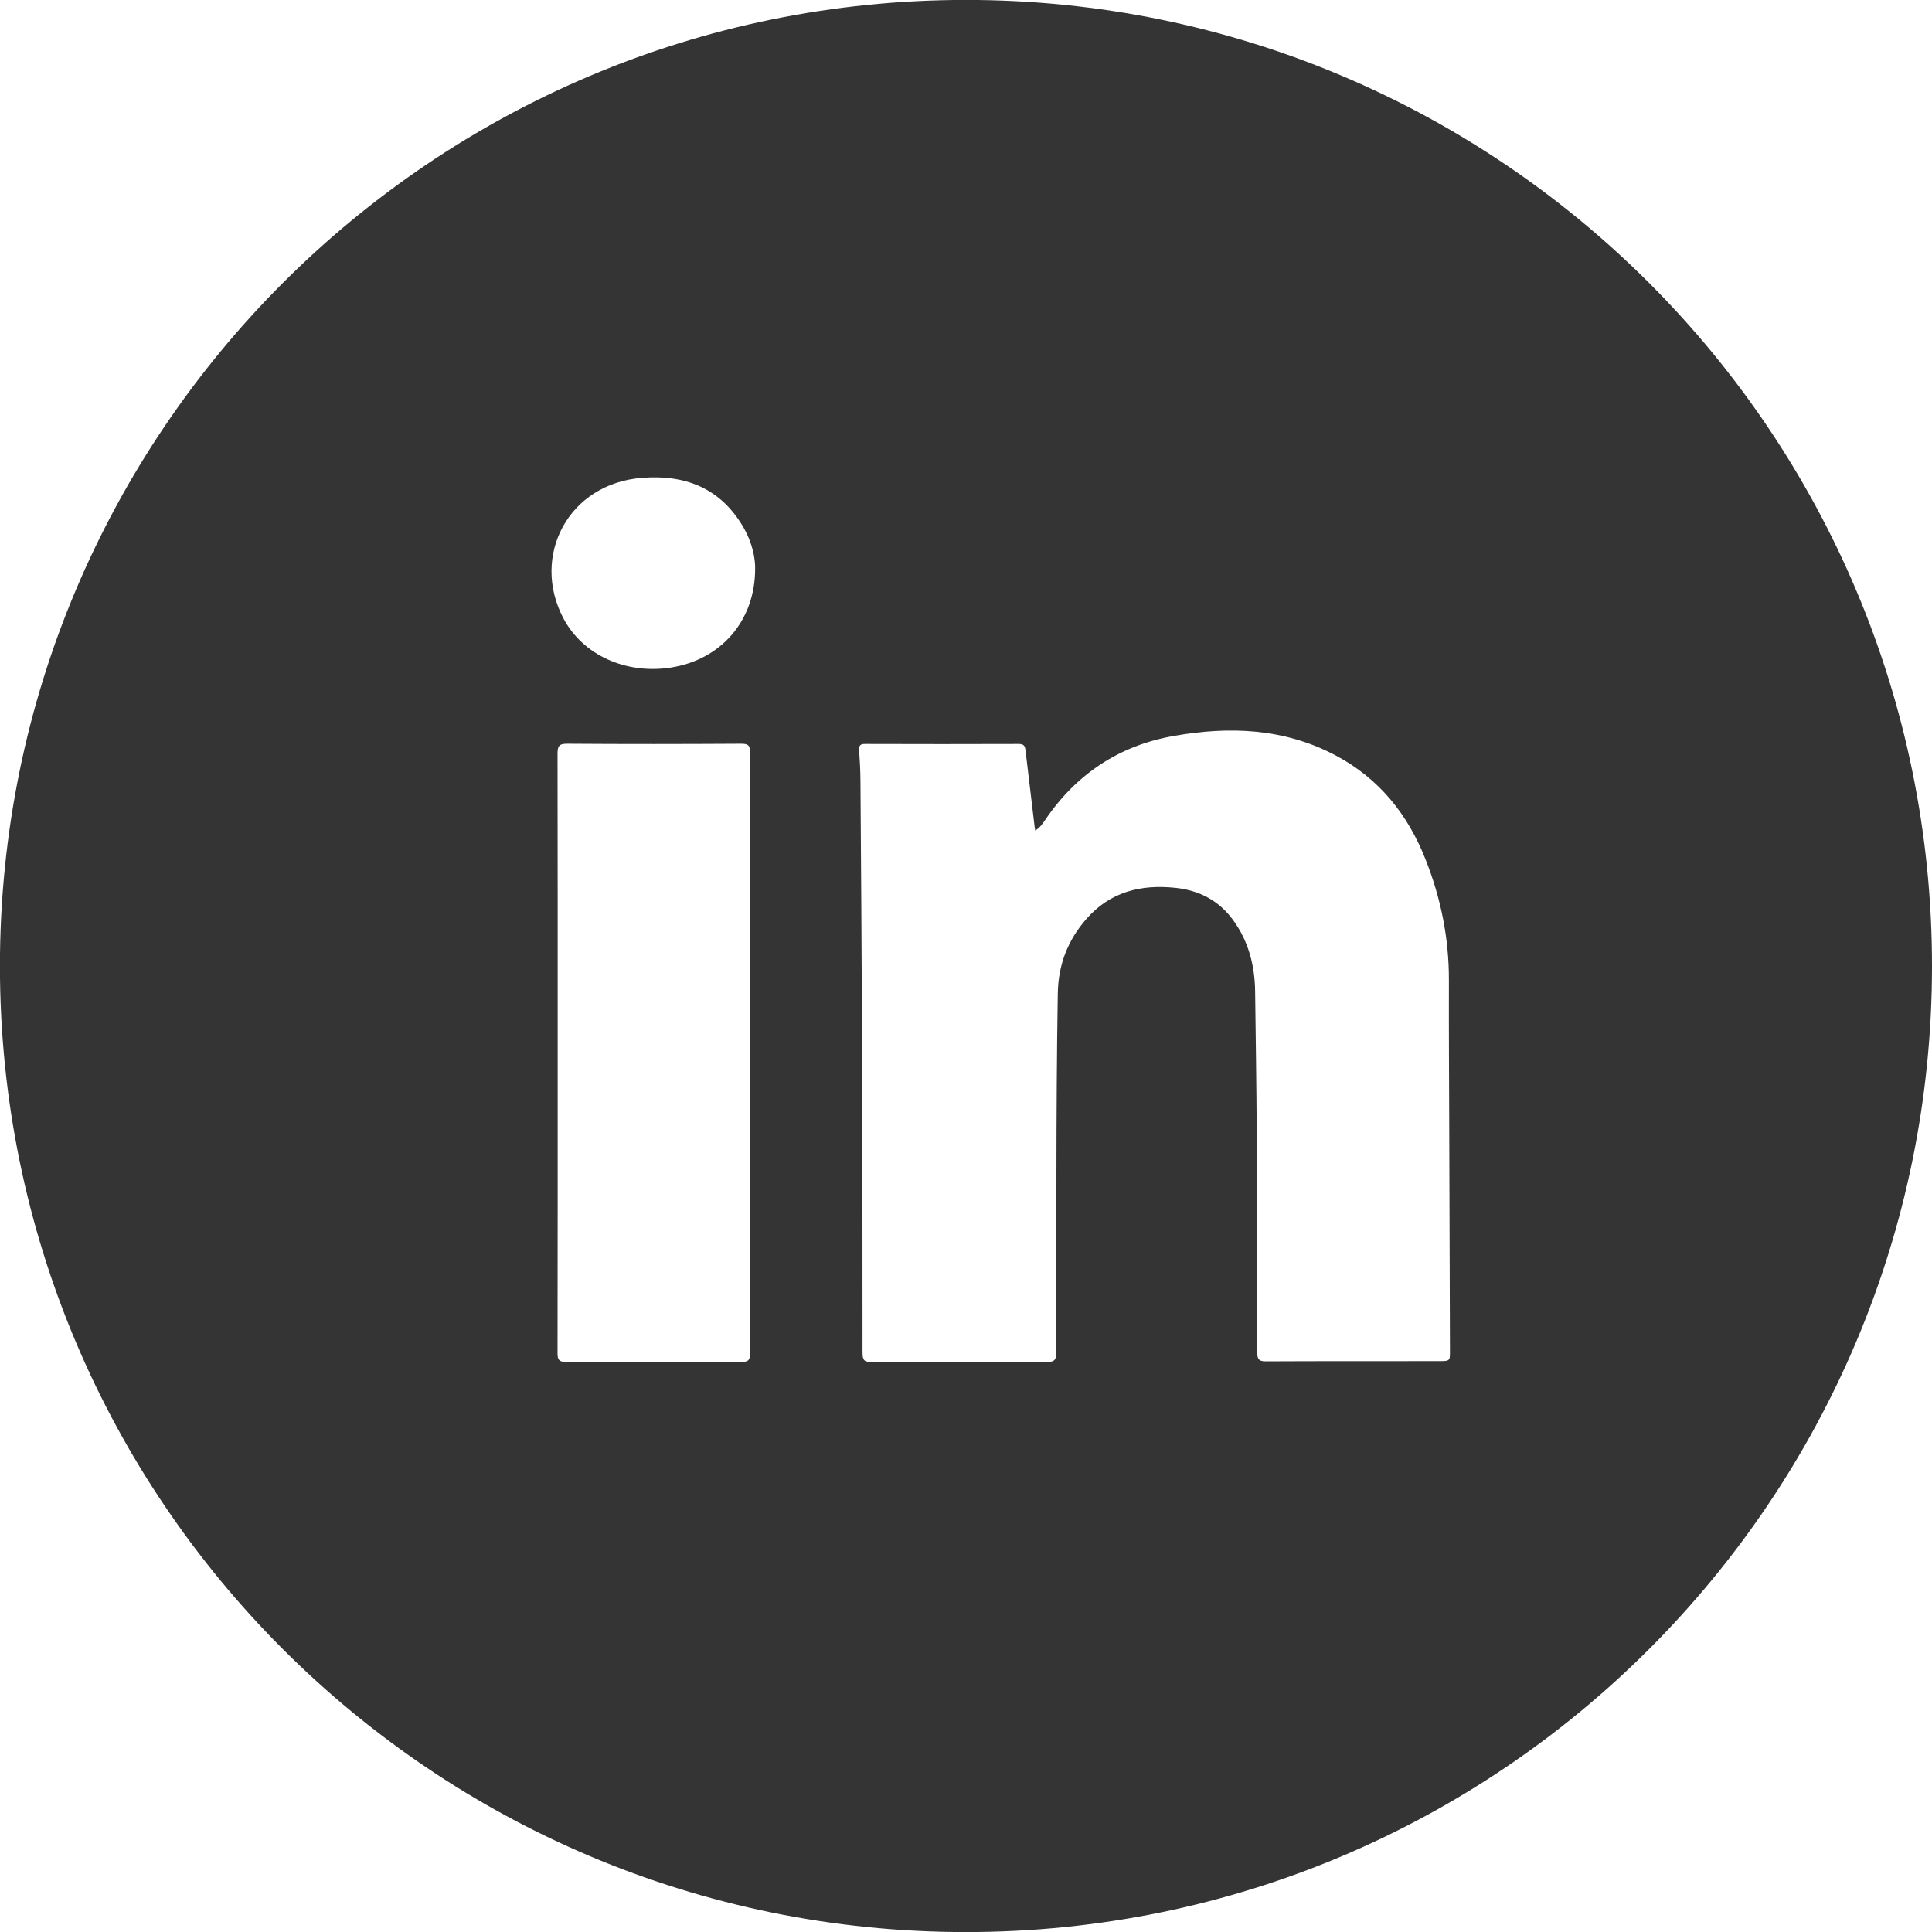 <?xml version="1.0" encoding="utf-8"?>
<!-- Generator: Adobe Illustrator 24.3.0, SVG Export Plug-In . SVG Version: 6.00 Build 0)  -->
<svg version="1.1" id="Lager_1" xmlns="http://www.w3.org/2000/svg" xmlns:xlink="http://www.w3.org/1999/xlink" x="0px" y="0px"
	 viewBox="0 0 277.95 277.95" style="enable-background:new 0 0 277.95 277.95;" xml:space="preserve">
<style type="text/css">
	.st0{fill:#343434;}
</style>
<path class="st0" d="M138.98-0.01C62.22-0.01-0.01,62.22-0.01,138.98s62.22,138.98,138.98,138.98s138.98-62.22,138.98-138.98
	S215.73-0.01,138.98-0.01z M107.9,194.65c0,0.93-0.14,1.29-1.2,1.29c-8.42-0.05-16.84-0.05-25.25-0.01c-0.99,0-1.24-0.25-1.24-1.24
	c0.03-14.45,0.02-28.9,0.02-43.35c0-14.29,0.01-28.58-0.02-42.87c0-1.09,0.18-1.48,1.39-1.47c8.34,0.06,16.68,0.05,25.02,0
	c1.05-0.01,1.3,0.27,1.3,1.31C107.87,137.09,107.88,165.87,107.9,194.65z M96.5,96.04c-6.48,1-12.69-1.8-15.48-7.15
	c-4.63-8.87,0.69-19.35,11.42-20.15c6.33-0.48,11.38,1.6,14.61,7.29c1.16,2.04,1.62,4.29,1.59,5.77
	C108.64,89.41,103.63,94.94,96.5,96.04z M206.99,195.82c-8.3,0.01-16.6-0.01-24.9,0.03c-1.08,0.01-1.21-0.43-1.21-1.33
	c0-10.52-0.02-21.04-0.08-31.56c-0.04-6.79-0.14-13.57-0.23-20.36c-0.05-3.74-0.97-7.24-3.2-10.28c-2.04-2.77-4.84-4.23-8.27-4.59
	c-4.99-0.53-9.42,0.59-12.81,4.48c-2.67,3.05-4.05,6.59-4.11,10.75c-0.28,17.19-0.17,34.38-0.21,51.57c0,1.17-0.31,1.43-1.44,1.42
	c-8.38-0.05-16.76-0.05-25.14,0c-1.07,0.01-1.3-0.29-1.3-1.32c0.01-14.77-0.02-29.54-0.07-44.31c-0.05-12.66-0.14-25.32-0.23-37.99
	c-0.01-1.47-0.09-2.93-0.19-4.4c-0.04-0.65,0.14-0.91,0.84-0.9c7.39,0.02,14.77,0.03,22.16,0c0.83,0,0.88,0.45,0.95,1.02
	c0.43,3.58,0.85,7.17,1.28,10.75c0.02,0.18,0.05,0.37,0.1,0.69c0.72-0.45,1.07-0.99,1.42-1.51c4.48-6.61,10.65-10.72,18.5-12.1
	c8.01-1.42,15.88-1.13,23.29,2.79c6.27,3.32,10.39,8.48,12.95,14.97c2.21,5.58,3.38,11.38,3.36,17.41
	c-0.02,7.23,0.03,14.45,0.05,21.68c0.03,10.52,0.07,21.04,0.1,31.56C208.61,195.82,208.61,195.82,206.99,195.82z"/>
</svg>
